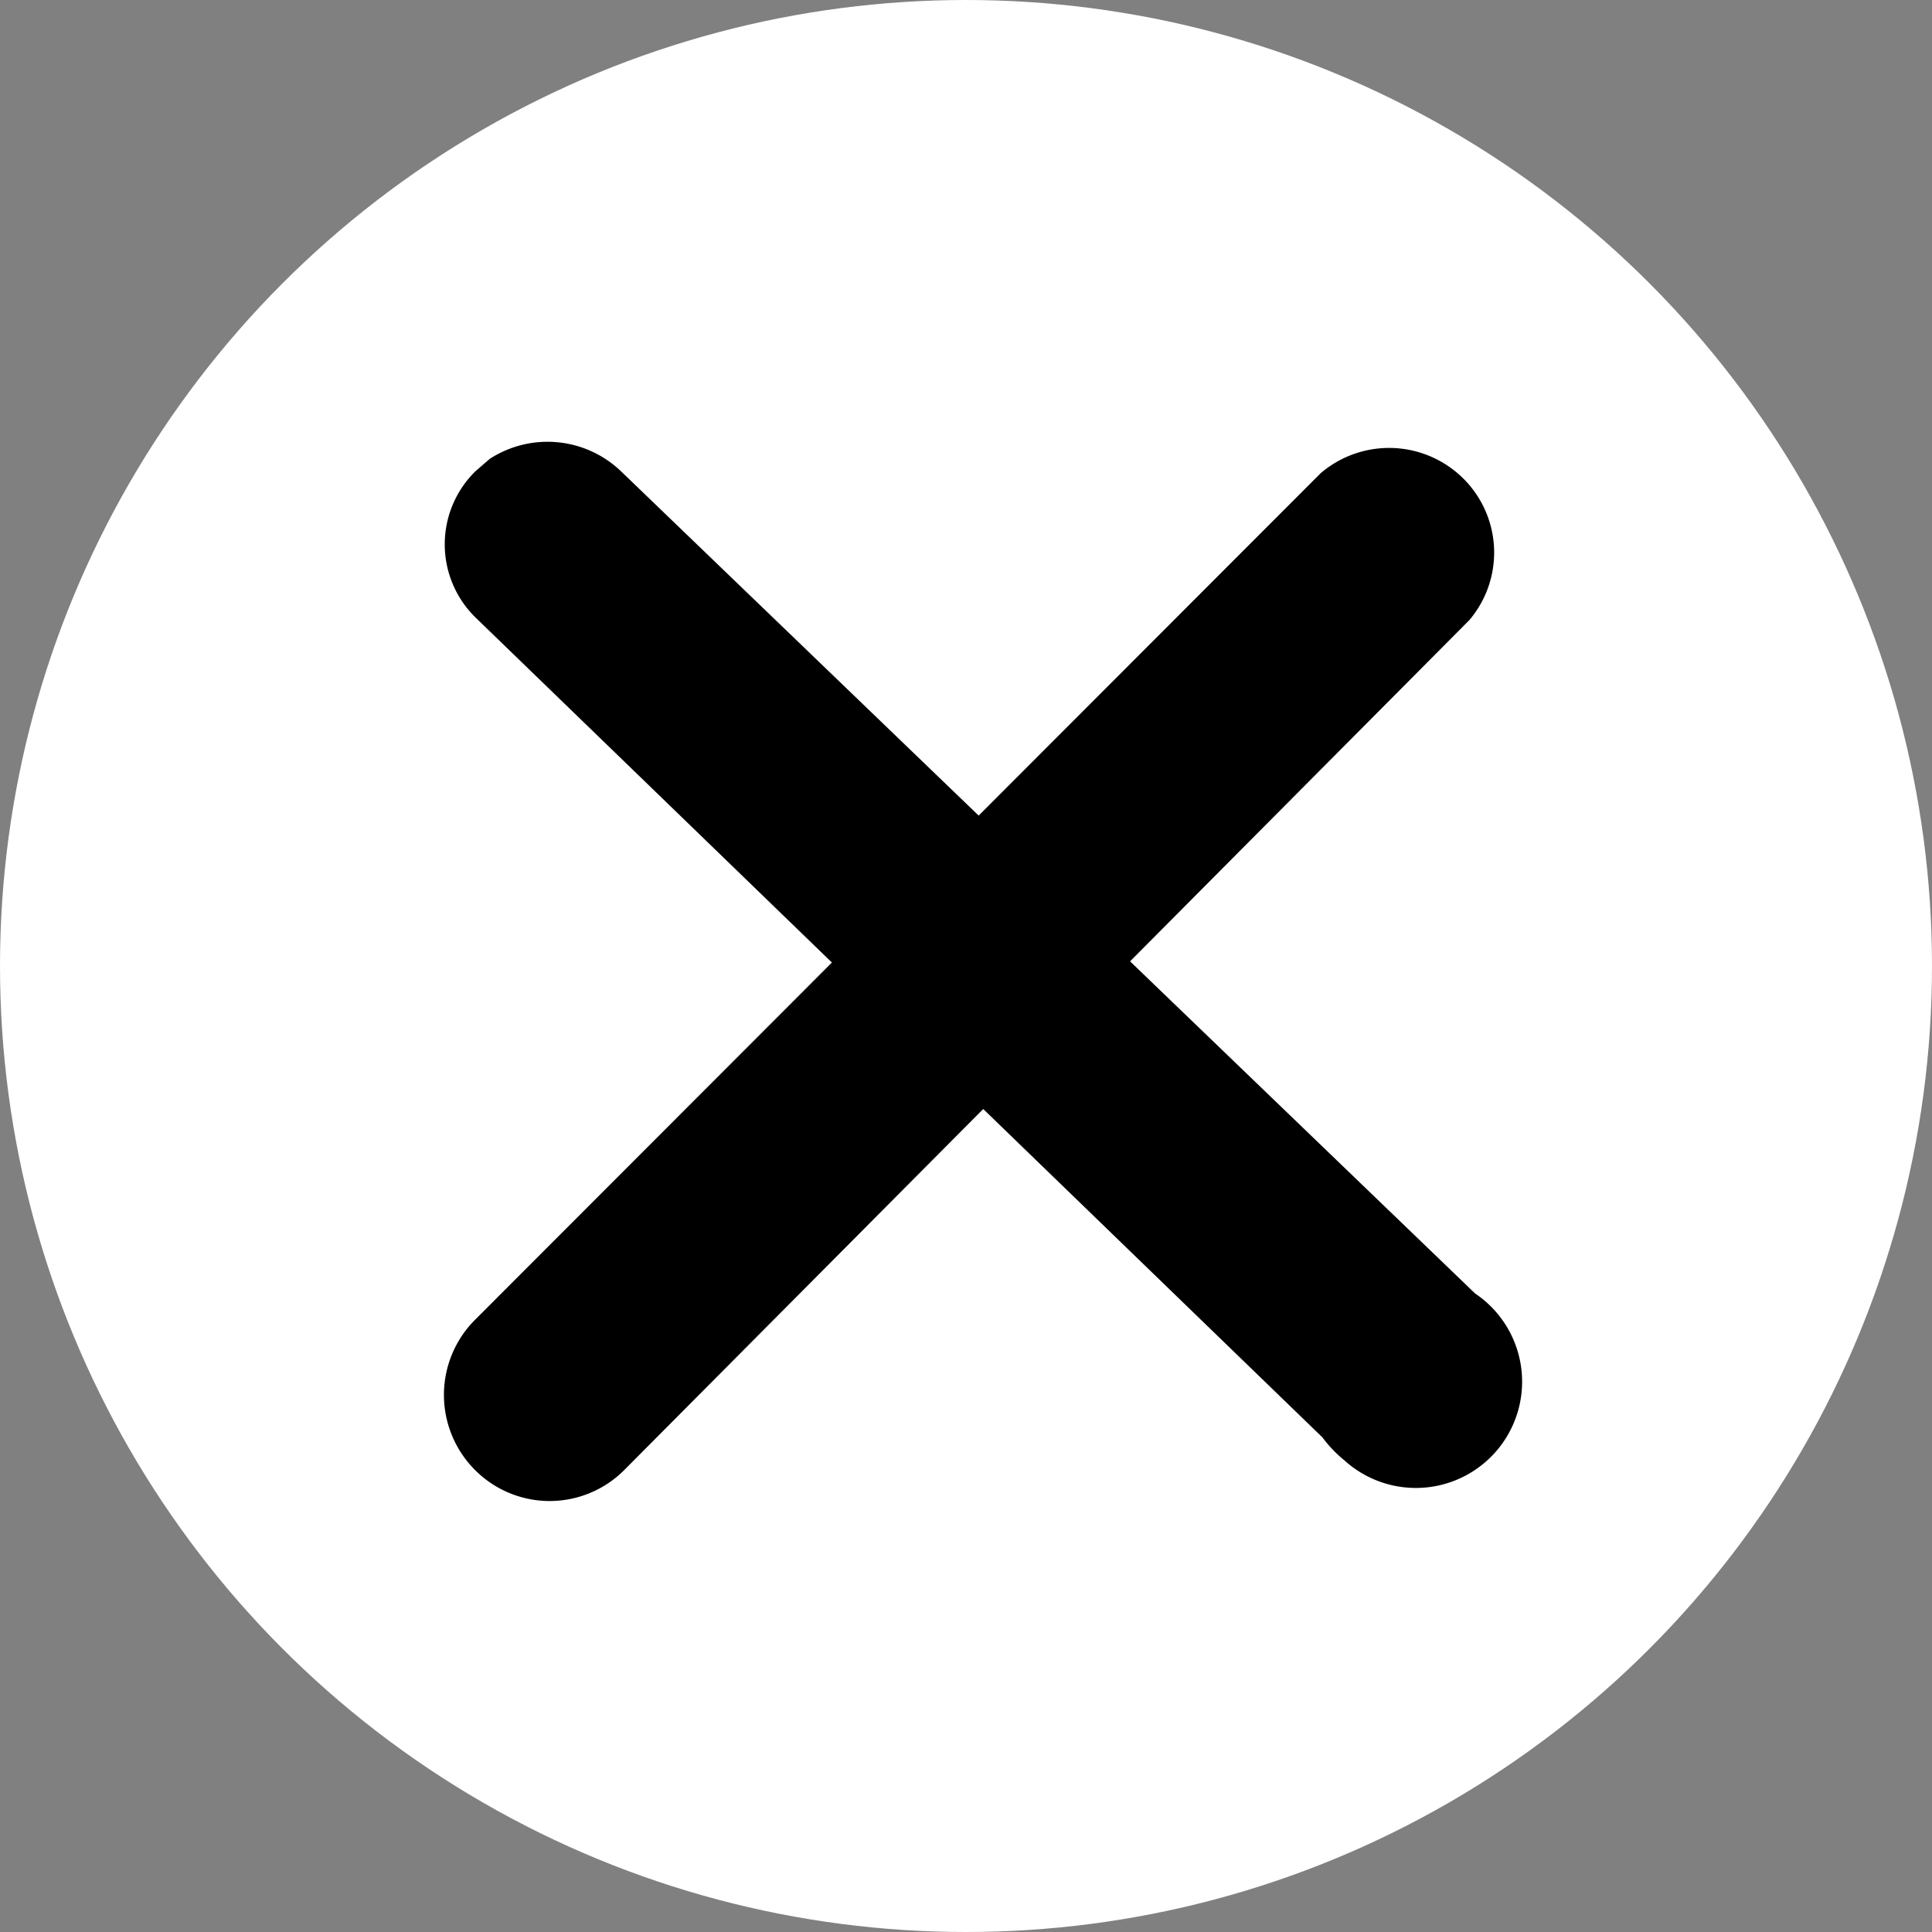 <svg xmlns="http://www.w3.org/2000/svg" viewBox="0 0 20 20"><rect x="0" y="0" width="20" height="20" fill="#808080" stroke="none"/><defs><style>.cls-1{fill:#fff;}</style></defs><g id="Layer_2" data-name="Layer 2"><g id="Layer_1-2" data-name="Layer 1"><circle class="cls-1" cx="10" cy="10" r="10"/><path d="M4.92,6.39a1.06,1.06,0,0,1,0-1.51l.15-.13a1.1,1.1,0,0,1,1.36.13l8.84,8.51a1.1,1.1,0,1,1-1.35,1.73h0a1.31,1.31,0,0,1-.23-.24Z"/><path d="M15.21,6.42a1.08,1.08,0,0,0-.12-1.52l0,0a1.09,1.09,0,0,0-1.42,0L4.92,13.66a1.1,1.1,0,0,0,0,1.56h0a1.09,1.09,0,0,0,1.54,0l0,0Z"/></g></g></svg>
